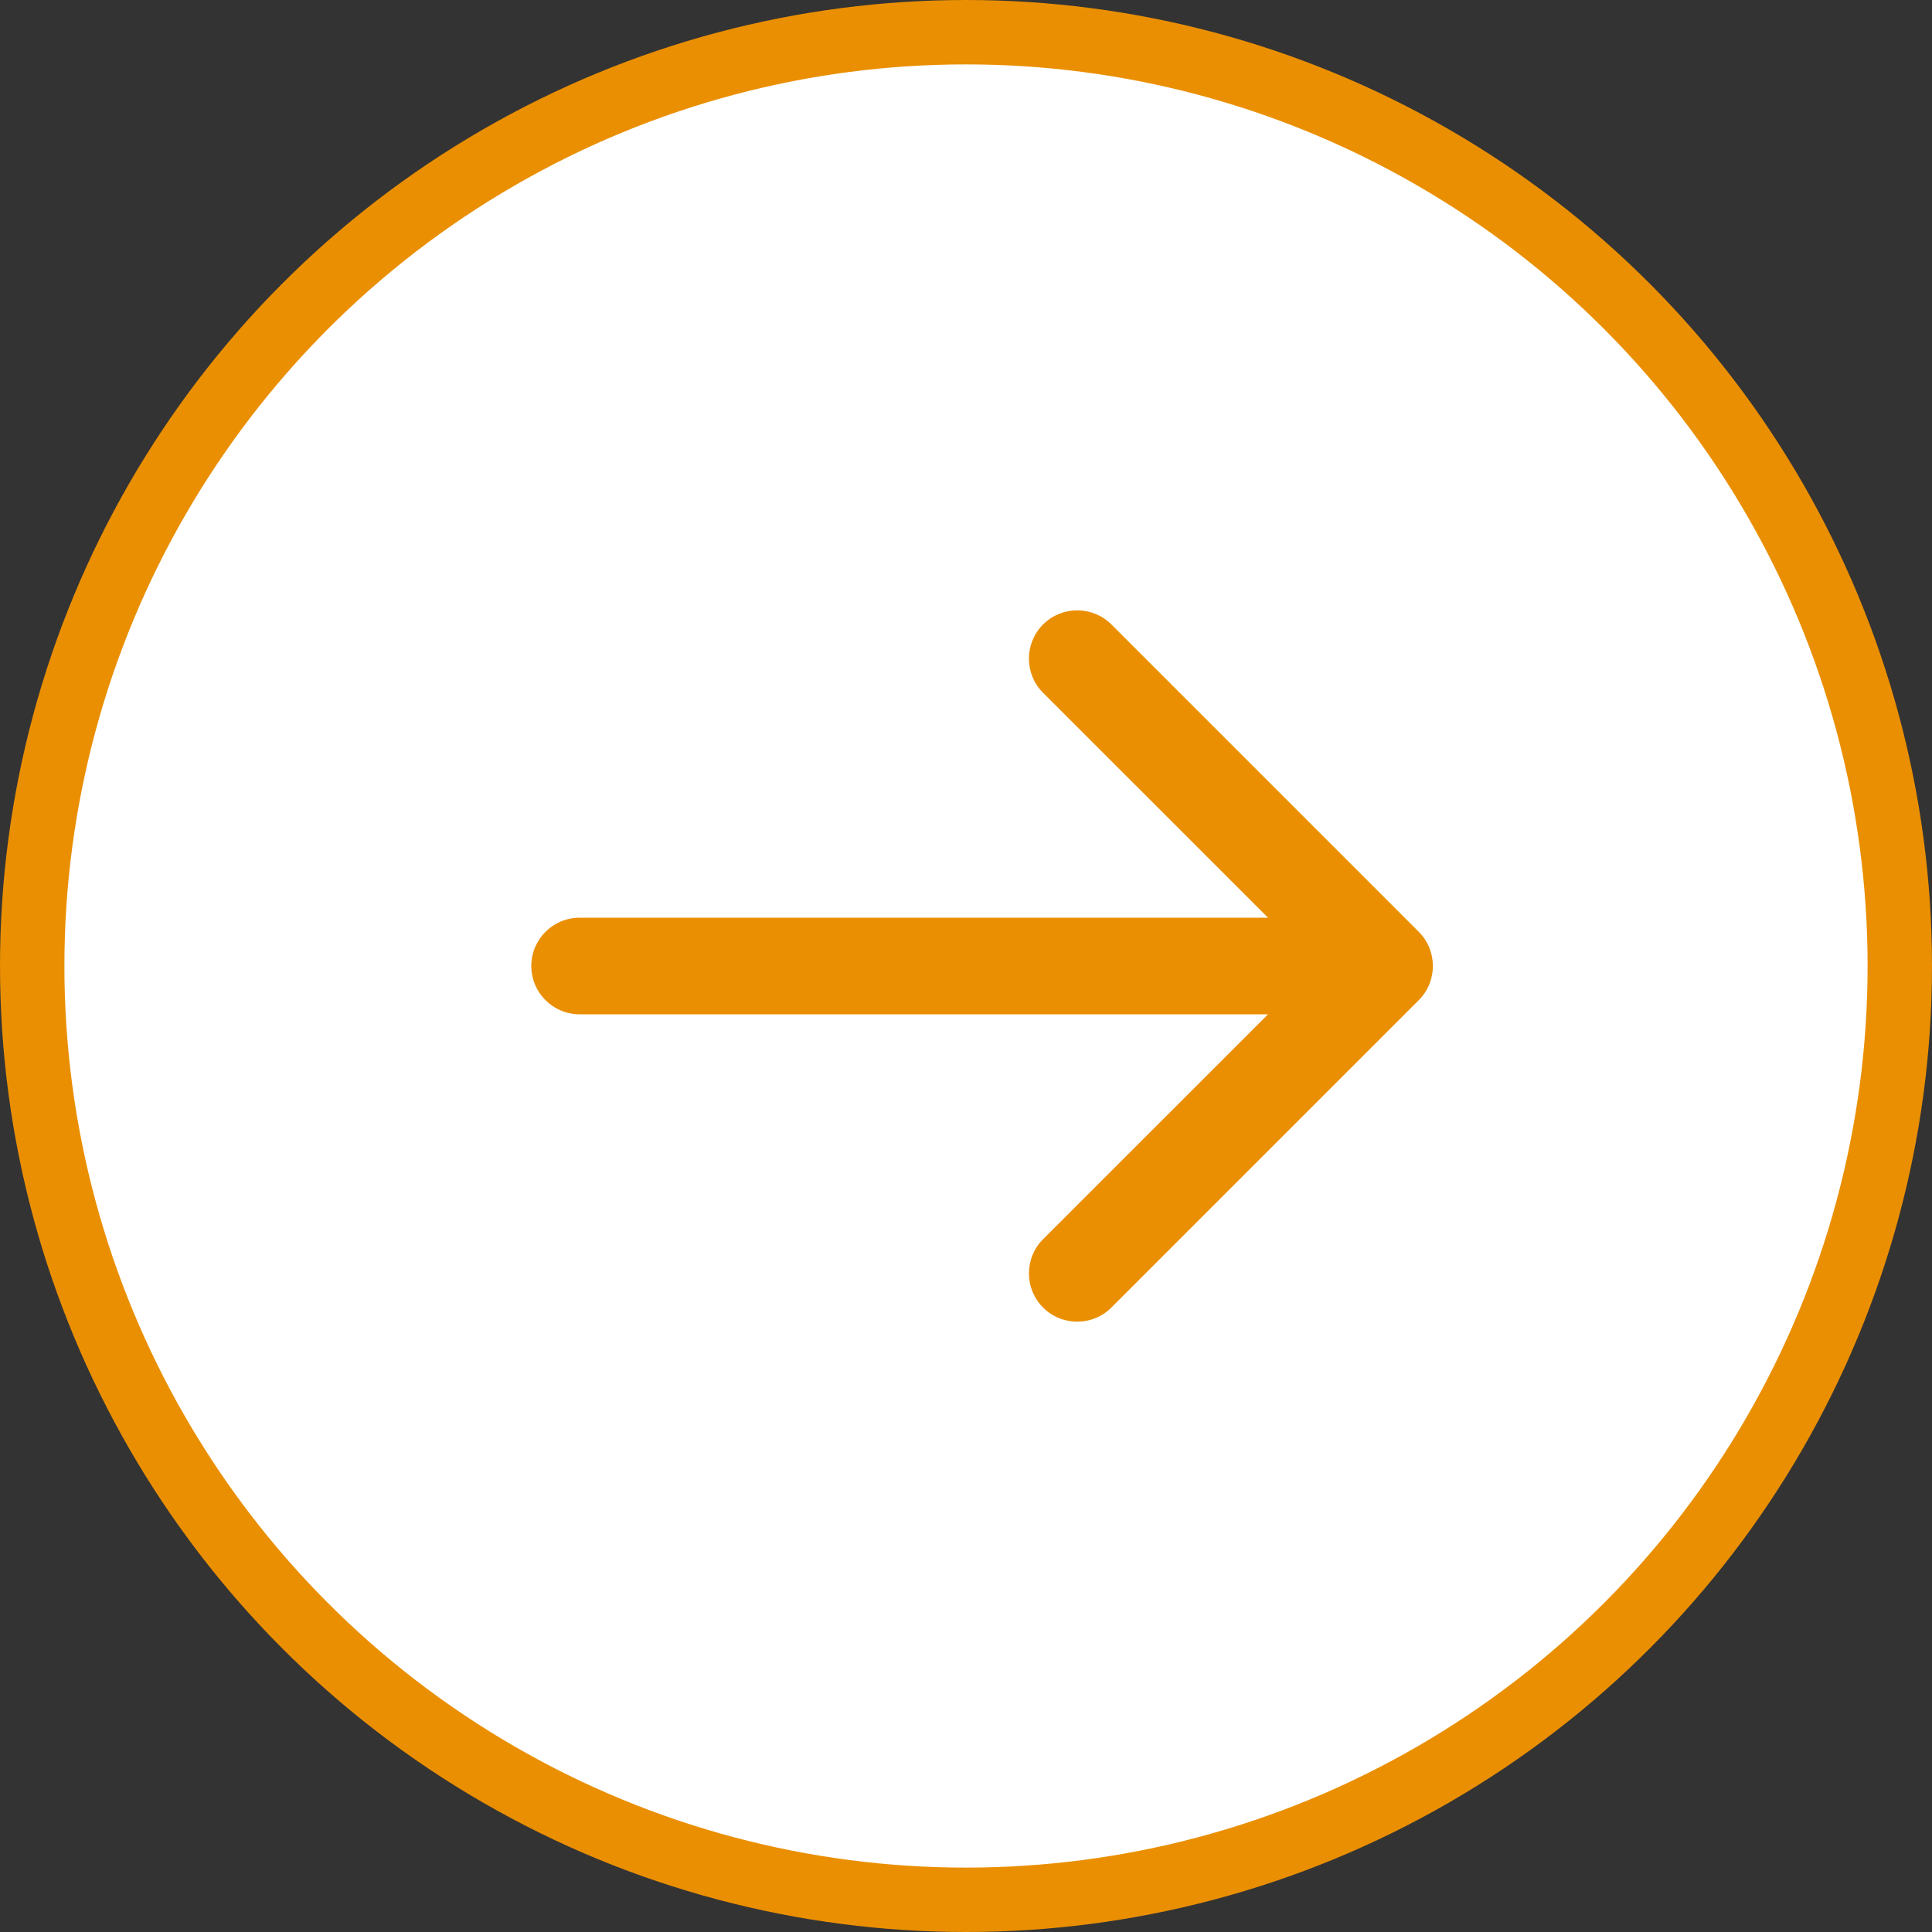 <svg width="60" height="60" viewBox="0 0 60 60" fill="none" xmlns="http://www.w3.org/2000/svg">
<rect x="0" y="0" width="60" height="60" fill="#333333" stroke="none"/>
<circle cx="30" cy="30" r="29" transform="rotate(-180 30 30)" fill="white" stroke="#EA8F02" stroke-width="2"/>
<path d="M18 28.5C17.172 28.5 16.5 29.172 16.5 30C16.5 30.828 17.172 31.5 18 31.5V28.5ZM44.061 31.061C44.646 30.475 44.646 29.525 44.061 28.939L34.515 19.393C33.929 18.808 32.979 18.808 32.393 19.393C31.808 19.979 31.808 20.929 32.393 21.515L40.879 30L32.393 38.485C31.808 39.071 31.808 40.021 32.393 40.607C32.979 41.192 33.929 41.192 34.515 40.607L44.061 31.061ZM18 31.5H43V28.5H18V31.5Z" fill="#EA8F02"/>
</svg>
